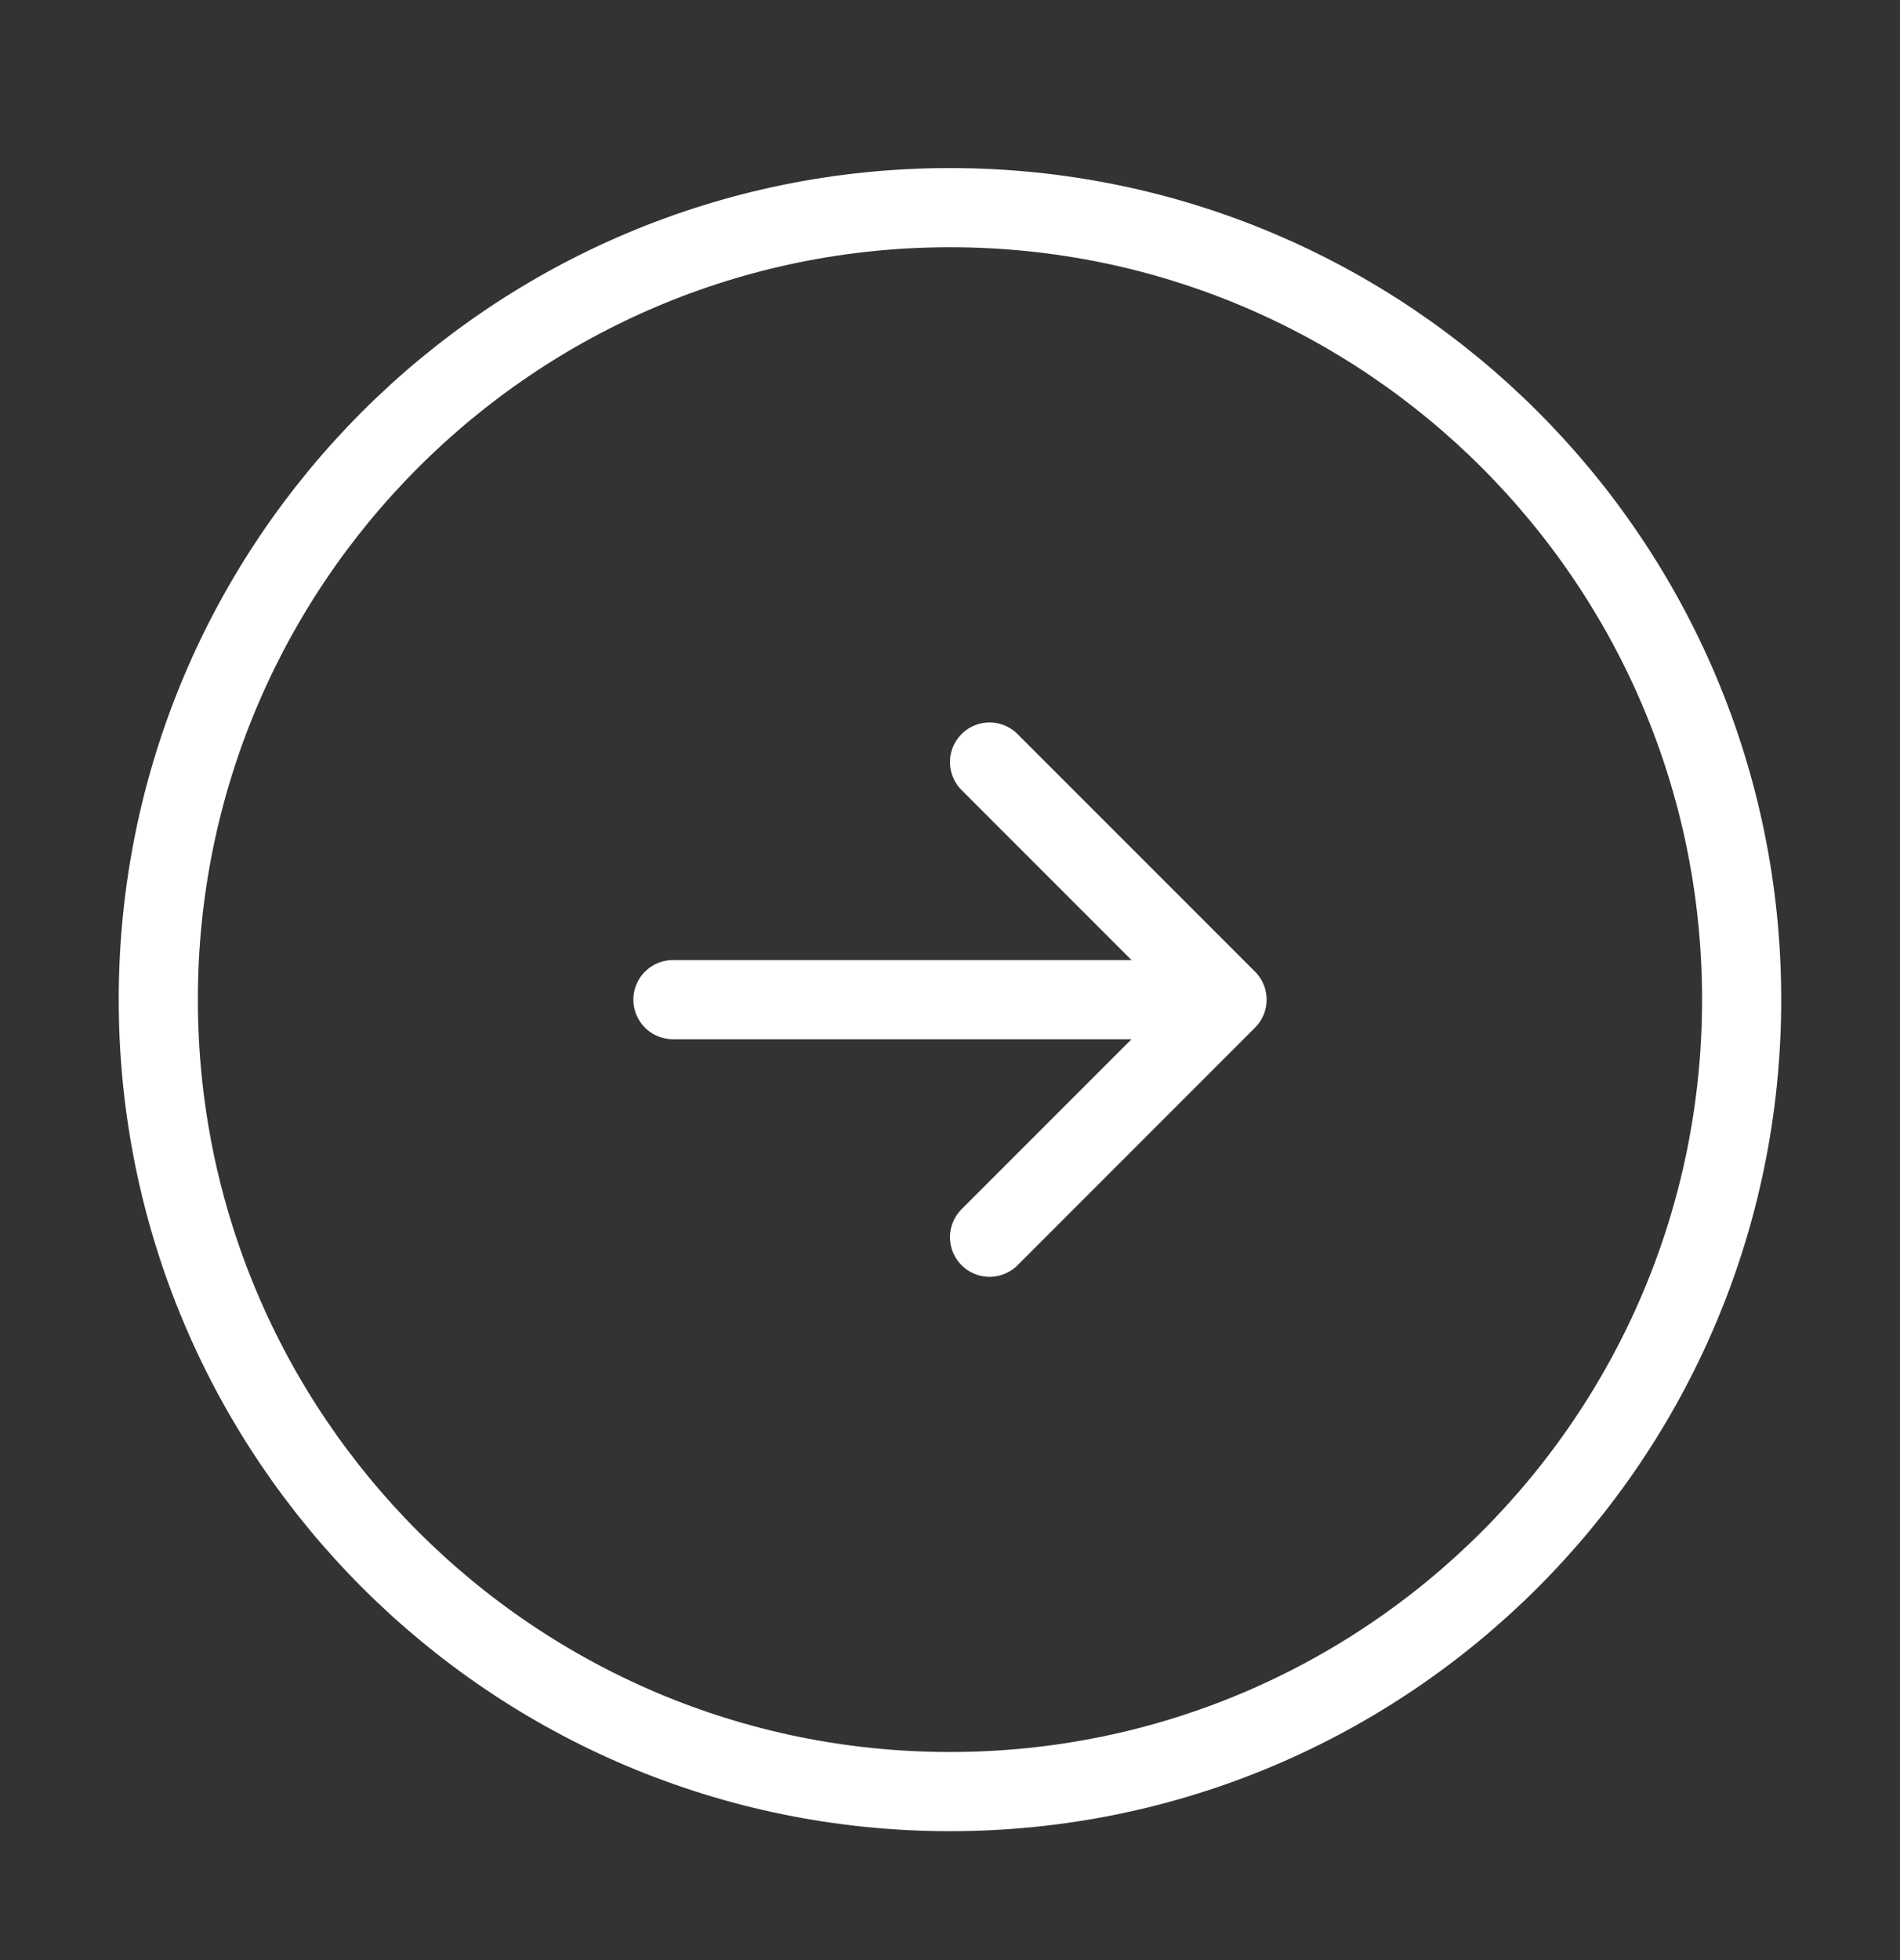 <svg width="32" height="33" viewBox="0 0 32 33" fill="none" xmlns="http://www.w3.org/2000/svg">
<rect x="0" y="0" width="32" height="33" fill="#333333" stroke="none"/>
<path d="M15.999 30.163C23.363 30.163 29.333 24.193 29.333 16.829C29.333 9.466 23.363 3.496 15.999 3.496C8.636 3.496 2.666 9.466 2.666 16.829C2.666 24.193 8.636 30.163 15.999 30.163Z" stroke="white" stroke-width="1.333" stroke-linecap="round" stroke-linejoin="round"/>
<path d="M11.334 16.83H19.334" stroke="white" stroke-width="1.333" stroke-linecap="round" stroke-linejoin="round"/>
<path d="M16.666 20.83L20.666 16.83L16.666 12.83" stroke="white" stroke-width="1.333" stroke-linecap="round" stroke-linejoin="round"/>
</svg>
